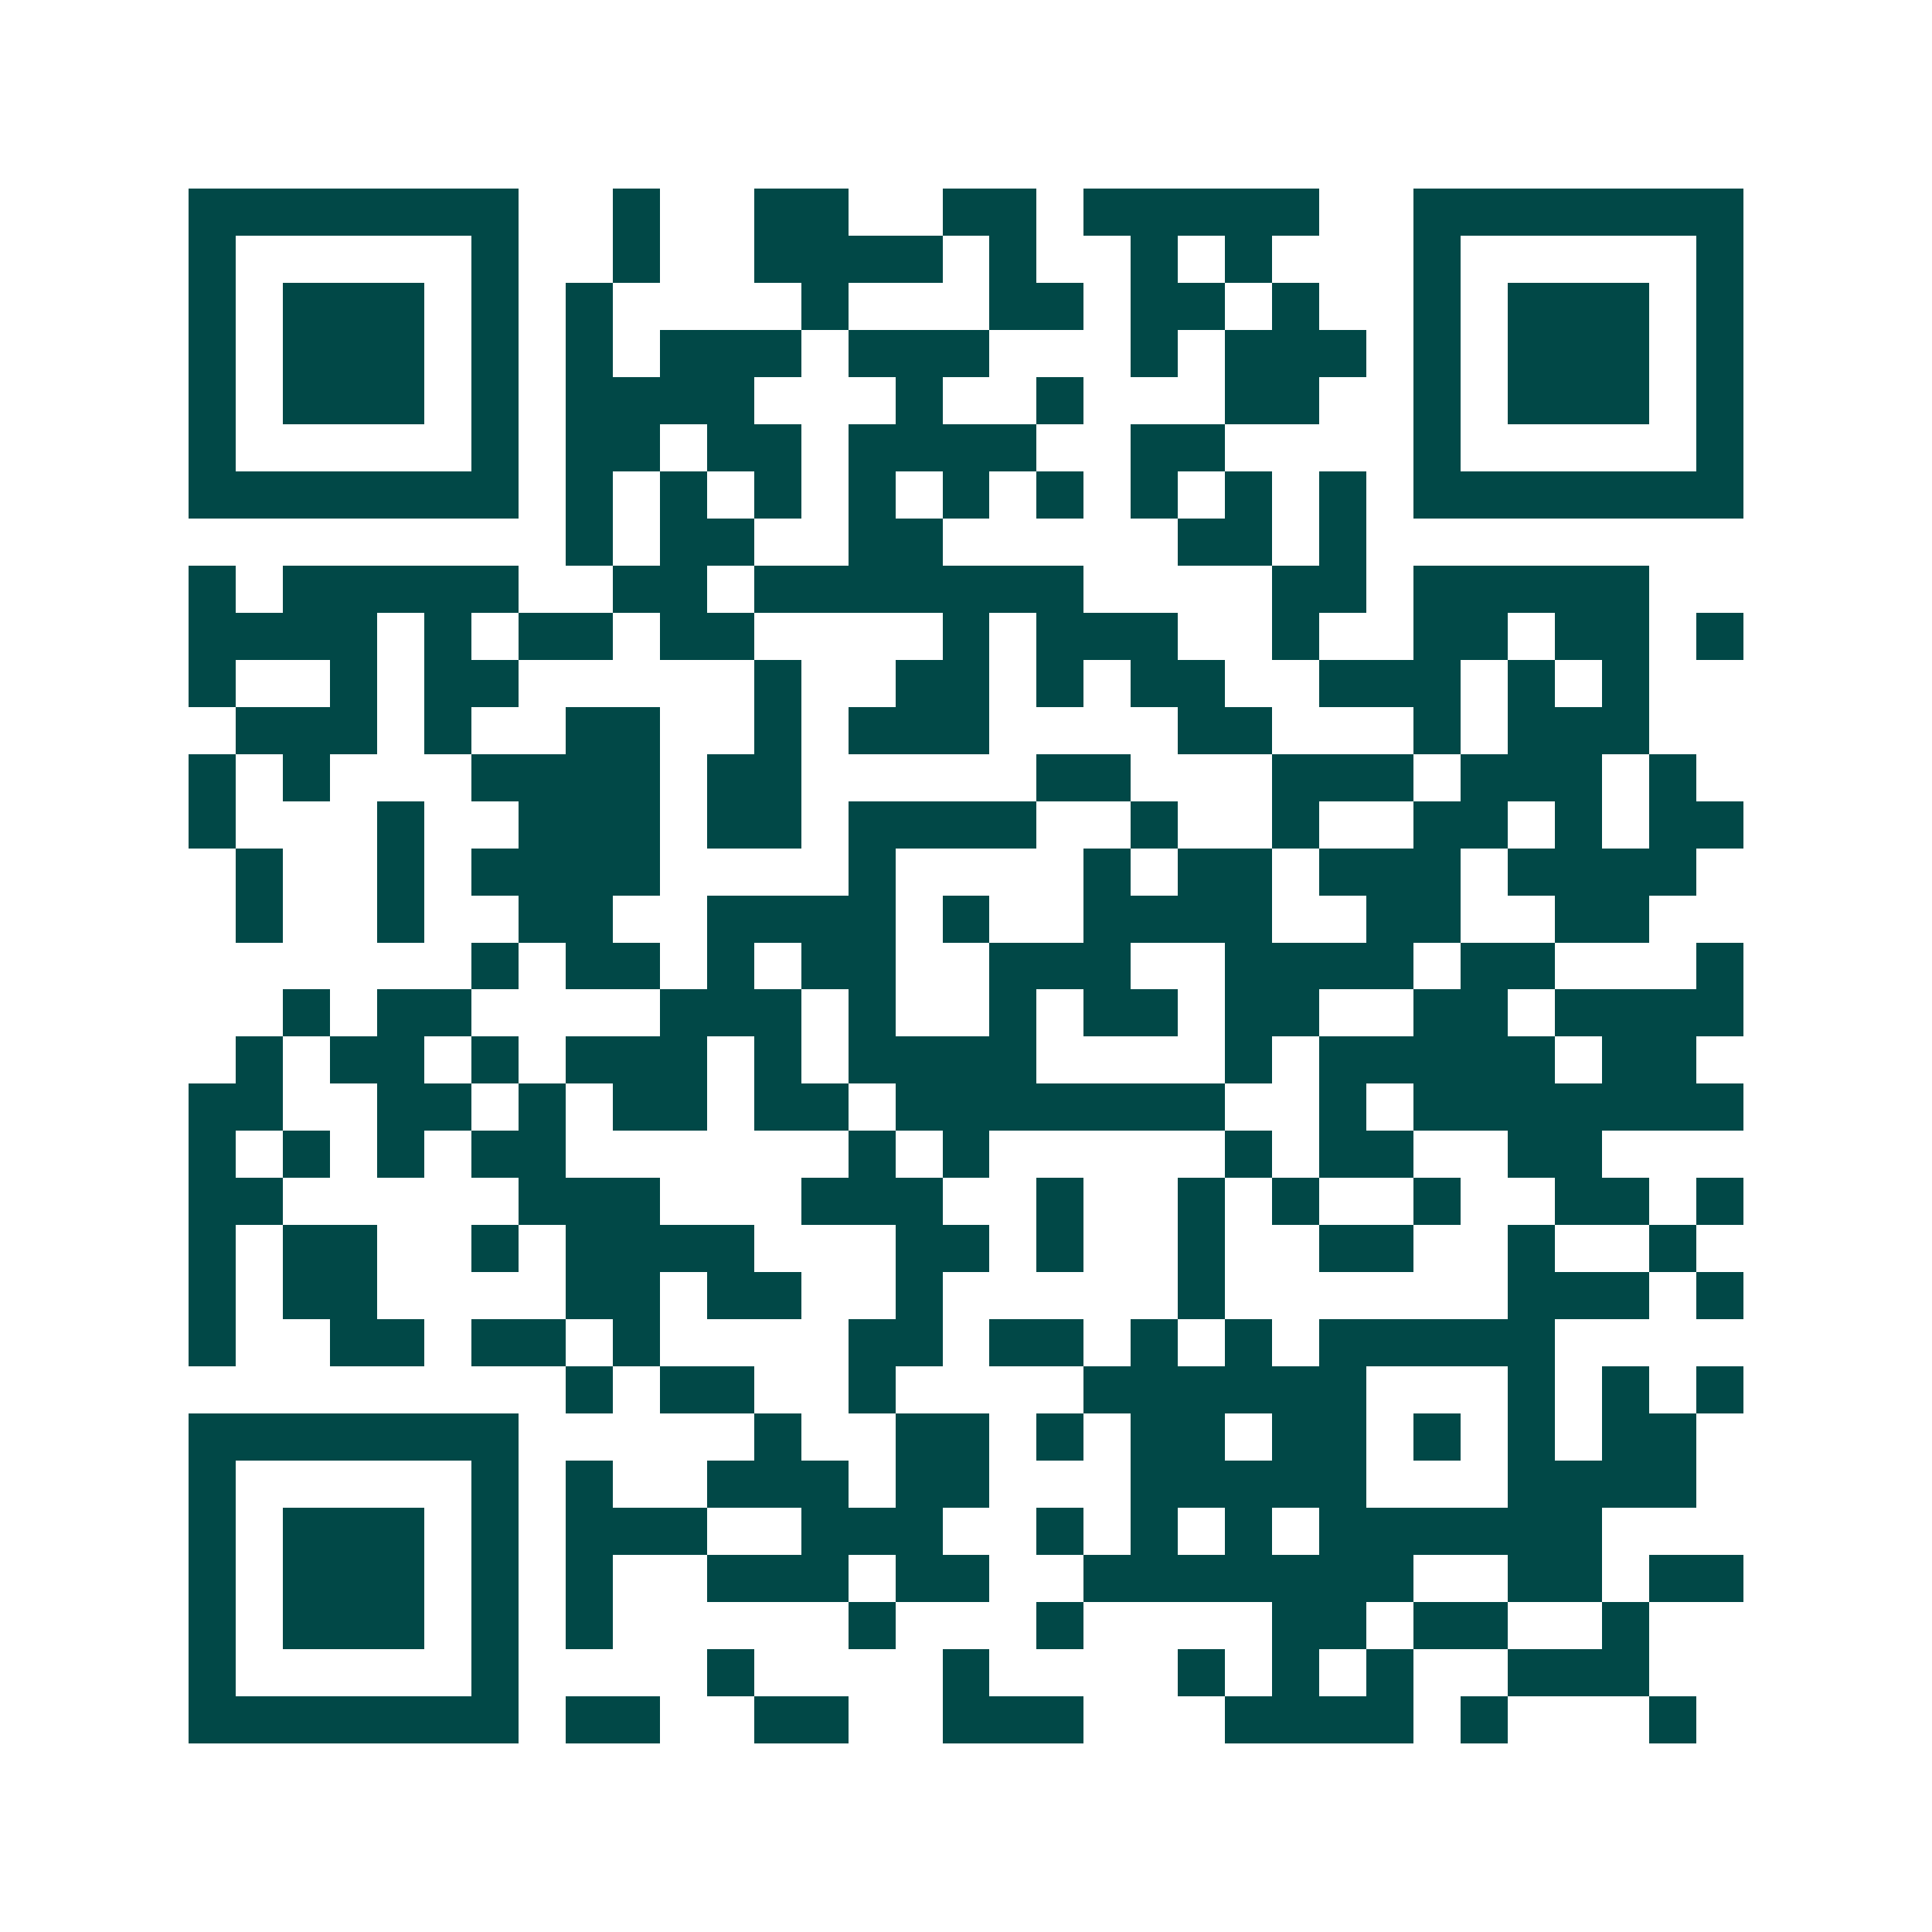 <svg xmlns="http://www.w3.org/2000/svg" width="200" height="200" viewBox="0 0 41 41" shape-rendering="crispEdges"><path fill="#ffffff" d="M0 0h41v41H0z"/><path stroke="#014847" d="M4 4.5h7m2 0h1m2 0h2m2 0h2m1 0h5m2 0h7M4 5.5h1m5 0h1m2 0h1m2 0h4m1 0h1m2 0h1m1 0h1m3 0h1m5 0h1M4 6.5h1m1 0h3m1 0h1m1 0h1m4 0h1m3 0h2m1 0h2m1 0h1m2 0h1m1 0h3m1 0h1M4 7.5h1m1 0h3m1 0h1m1 0h1m1 0h3m1 0h3m3 0h1m1 0h3m1 0h1m1 0h3m1 0h1M4 8.5h1m1 0h3m1 0h1m1 0h4m3 0h1m2 0h1m3 0h2m2 0h1m1 0h3m1 0h1M4 9.5h1m5 0h1m1 0h2m1 0h2m1 0h4m2 0h2m4 0h1m5 0h1M4 10.5h7m1 0h1m1 0h1m1 0h1m1 0h1m1 0h1m1 0h1m1 0h1m1 0h1m1 0h1m1 0h7M12 11.5h1m1 0h2m2 0h2m5 0h2m1 0h1M4 12.5h1m1 0h5m2 0h2m1 0h7m4 0h2m1 0h5M4 13.5h4m1 0h1m1 0h2m1 0h2m4 0h1m1 0h3m2 0h1m2 0h2m1 0h2m1 0h1M4 14.5h1m2 0h1m1 0h2m5 0h1m2 0h2m1 0h1m1 0h2m2 0h3m1 0h1m1 0h1M5 15.5h3m1 0h1m2 0h2m2 0h1m1 0h3m4 0h2m3 0h1m1 0h3M4 16.5h1m1 0h1m3 0h4m1 0h2m5 0h2m3 0h3m1 0h3m1 0h1M4 17.5h1m3 0h1m2 0h3m1 0h2m1 0h4m2 0h1m2 0h1m2 0h2m1 0h1m1 0h2M5 18.5h1m2 0h1m1 0h4m4 0h1m4 0h1m1 0h2m1 0h3m1 0h4M5 19.5h1m2 0h1m2 0h2m2 0h4m1 0h1m2 0h4m2 0h2m2 0h2M10 20.5h1m1 0h2m1 0h1m1 0h2m2 0h3m2 0h4m1 0h2m3 0h1M6 21.5h1m1 0h2m4 0h3m1 0h1m2 0h1m1 0h2m1 0h2m2 0h2m1 0h4M5 22.5h1m1 0h2m1 0h1m1 0h3m1 0h1m1 0h4m4 0h1m1 0h5m1 0h2M4 23.5h2m2 0h2m1 0h1m1 0h2m1 0h2m1 0h7m2 0h1m1 0h7M4 24.5h1m1 0h1m1 0h1m1 0h2m6 0h1m1 0h1m5 0h1m1 0h2m2 0h2M4 25.5h2m5 0h3m3 0h3m2 0h1m2 0h1m1 0h1m2 0h1m2 0h2m1 0h1M4 26.5h1m1 0h2m2 0h1m1 0h4m3 0h2m1 0h1m2 0h1m2 0h2m2 0h1m2 0h1M4 27.5h1m1 0h2m4 0h2m1 0h2m2 0h1m5 0h1m6 0h3m1 0h1M4 28.5h1m2 0h2m1 0h2m1 0h1m4 0h2m1 0h2m1 0h1m1 0h1m1 0h5M12 29.5h1m1 0h2m2 0h1m4 0h6m3 0h1m1 0h1m1 0h1M4 30.5h7m5 0h1m2 0h2m1 0h1m1 0h2m1 0h2m1 0h1m1 0h1m1 0h2M4 31.5h1m5 0h1m1 0h1m2 0h3m1 0h2m3 0h5m3 0h4M4 32.5h1m1 0h3m1 0h1m1 0h3m2 0h3m2 0h1m1 0h1m1 0h1m1 0h6M4 33.5h1m1 0h3m1 0h1m1 0h1m2 0h3m1 0h2m2 0h7m2 0h2m1 0h2M4 34.5h1m1 0h3m1 0h1m1 0h1m5 0h1m3 0h1m4 0h2m1 0h2m2 0h1M4 35.5h1m5 0h1m4 0h1m4 0h1m4 0h1m1 0h1m1 0h1m2 0h3M4 36.5h7m1 0h2m2 0h2m2 0h3m3 0h4m1 0h1m3 0h1"/></svg>
